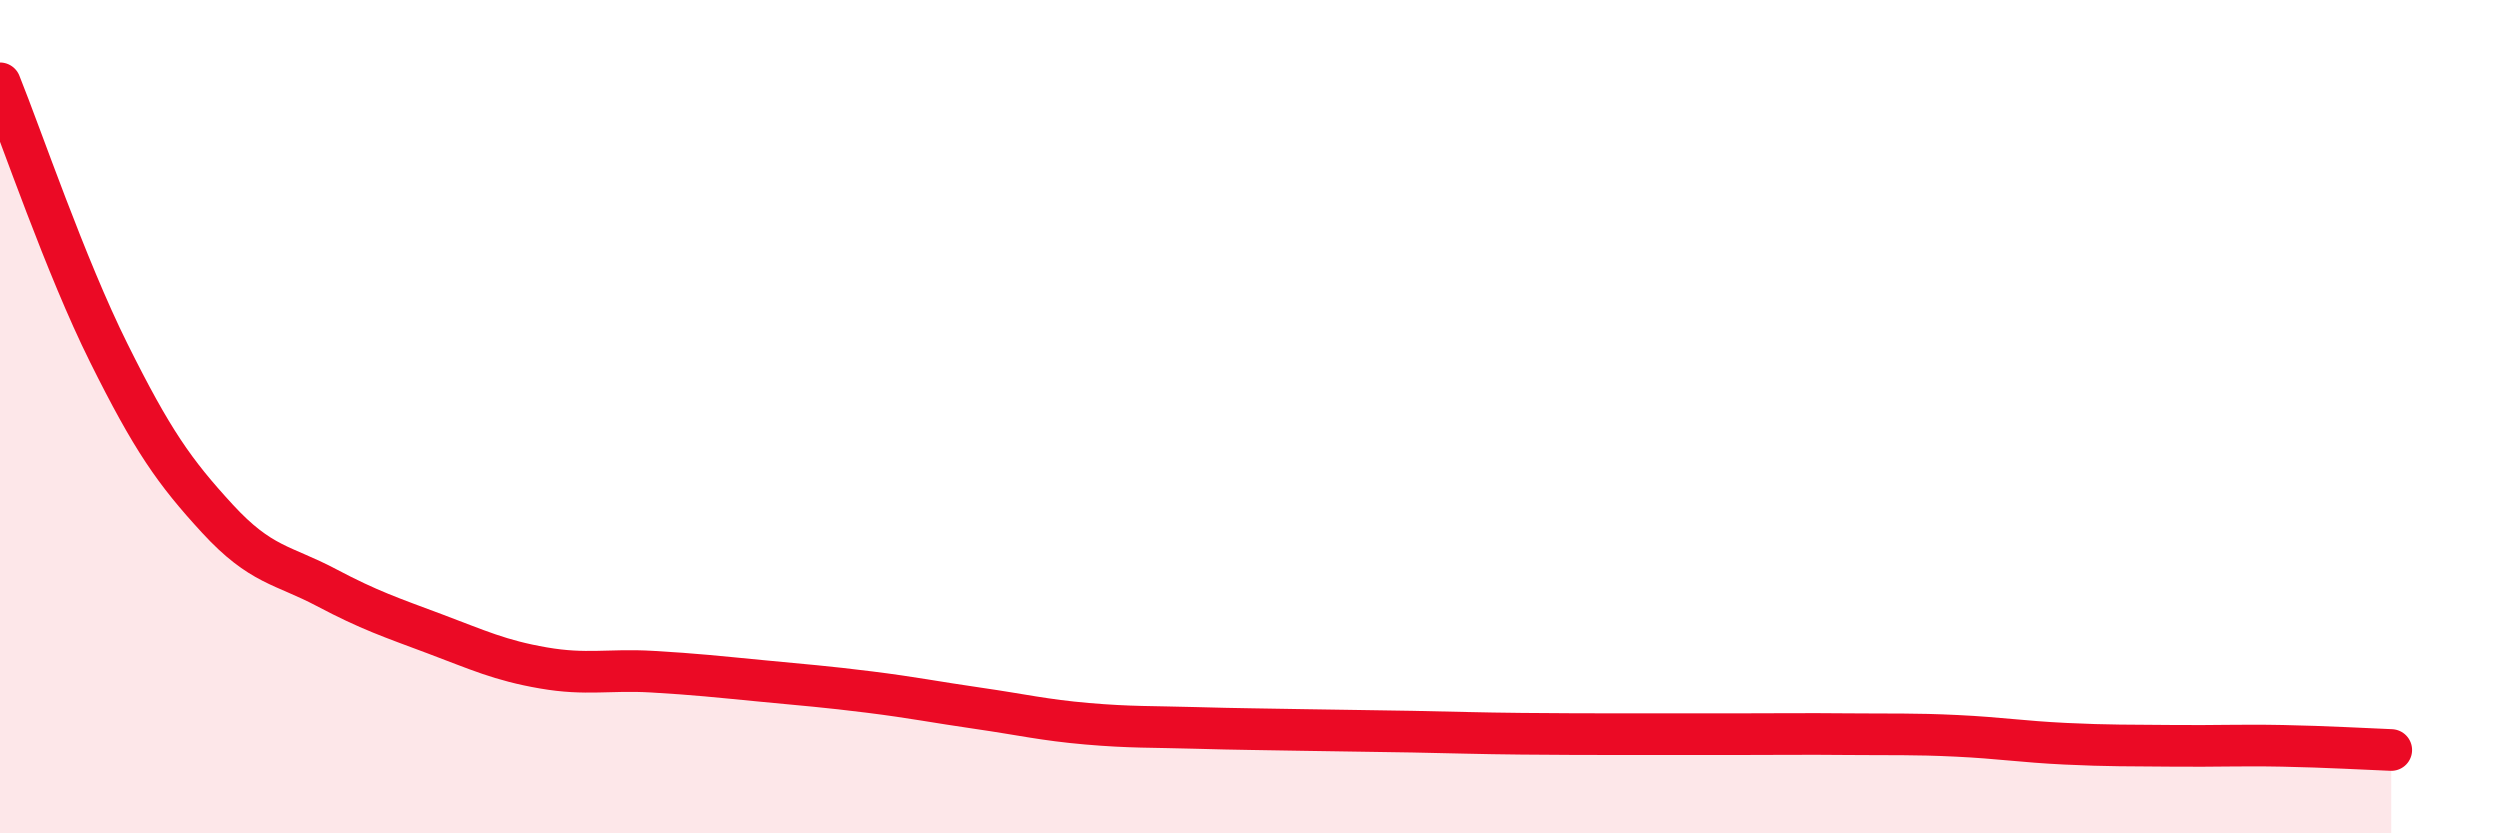 
    <svg width="60" height="20" viewBox="0 0 60 20" xmlns="http://www.w3.org/2000/svg">
      <path
        d="M 0,2 C 0.52,3.29 1.57,6.38 2.61,8.47 C 3.65,10.56 4.18,11.32 5.22,12.45 C 6.26,13.58 6.79,13.55 7.83,14.1 C 8.87,14.65 9.39,14.82 10.43,15.21 C 11.47,15.6 12,15.85 13.04,16.03 C 14.08,16.21 14.61,16.06 15.65,16.12 C 16.69,16.18 17.22,16.24 18.26,16.34 C 19.3,16.44 19.83,16.48 20.87,16.61 C 21.91,16.74 22.44,16.85 23.48,17 C 24.52,17.15 25.05,17.28 26.09,17.37 C 27.13,17.46 27.66,17.44 28.7,17.47 C 29.74,17.5 30.26,17.5 31.3,17.52 C 32.34,17.54 32.87,17.54 33.91,17.56 C 34.95,17.58 35.48,17.6 36.52,17.61 C 37.56,17.62 38.09,17.62 39.13,17.62 C 40.17,17.62 40.7,17.62 41.74,17.62 C 42.78,17.62 43.31,17.61 44.35,17.62 C 45.39,17.63 45.92,17.61 46.96,17.66 C 48,17.71 48.53,17.8 49.57,17.85 C 50.61,17.9 51.13,17.89 52.17,17.9 C 53.21,17.91 53.74,17.88 54.78,17.9 C 55.82,17.92 56.87,17.98 57.39,18L57.39 20L0 20Z"
        fill="#EB0A25"
        opacity="0.1"
        stroke-linecap="round"
        stroke-linejoin="round"
      />
      <path
        d="M 0,2 C 0.52,3.29 1.57,6.38 2.61,8.47 C 3.65,10.56 4.18,11.32 5.22,12.45 C 6.26,13.58 6.79,13.55 7.83,14.1 C 8.87,14.65 9.39,14.82 10.43,15.21 C 11.47,15.6 12,15.85 13.04,16.03 C 14.08,16.21 14.61,16.06 15.65,16.12 C 16.69,16.18 17.22,16.24 18.26,16.34 C 19.3,16.44 19.83,16.48 20.87,16.61 C 21.91,16.74 22.44,16.85 23.48,17 C 24.52,17.15 25.05,17.28 26.09,17.37 C 27.13,17.46 27.66,17.44 28.7,17.47 C 29.74,17.5 30.26,17.5 31.3,17.52 C 32.34,17.54 32.87,17.54 33.91,17.56 C 34.95,17.58 35.48,17.6 36.52,17.61 C 37.56,17.62 38.09,17.62 39.13,17.62 C 40.17,17.62 40.7,17.62 41.74,17.62 C 42.78,17.62 43.31,17.61 44.35,17.62 C 45.39,17.63 45.92,17.61 46.96,17.66 C 48,17.71 48.53,17.8 49.57,17.85 C 50.61,17.9 51.13,17.89 52.17,17.9 C 53.21,17.91 53.74,17.88 54.78,17.9 C 55.82,17.92 56.87,17.98 57.39,18"
        stroke="#EB0A25"
        stroke-width="1"
        fill="none"
        stroke-linecap="round"
        stroke-linejoin="round"
      />
    </svg>
  